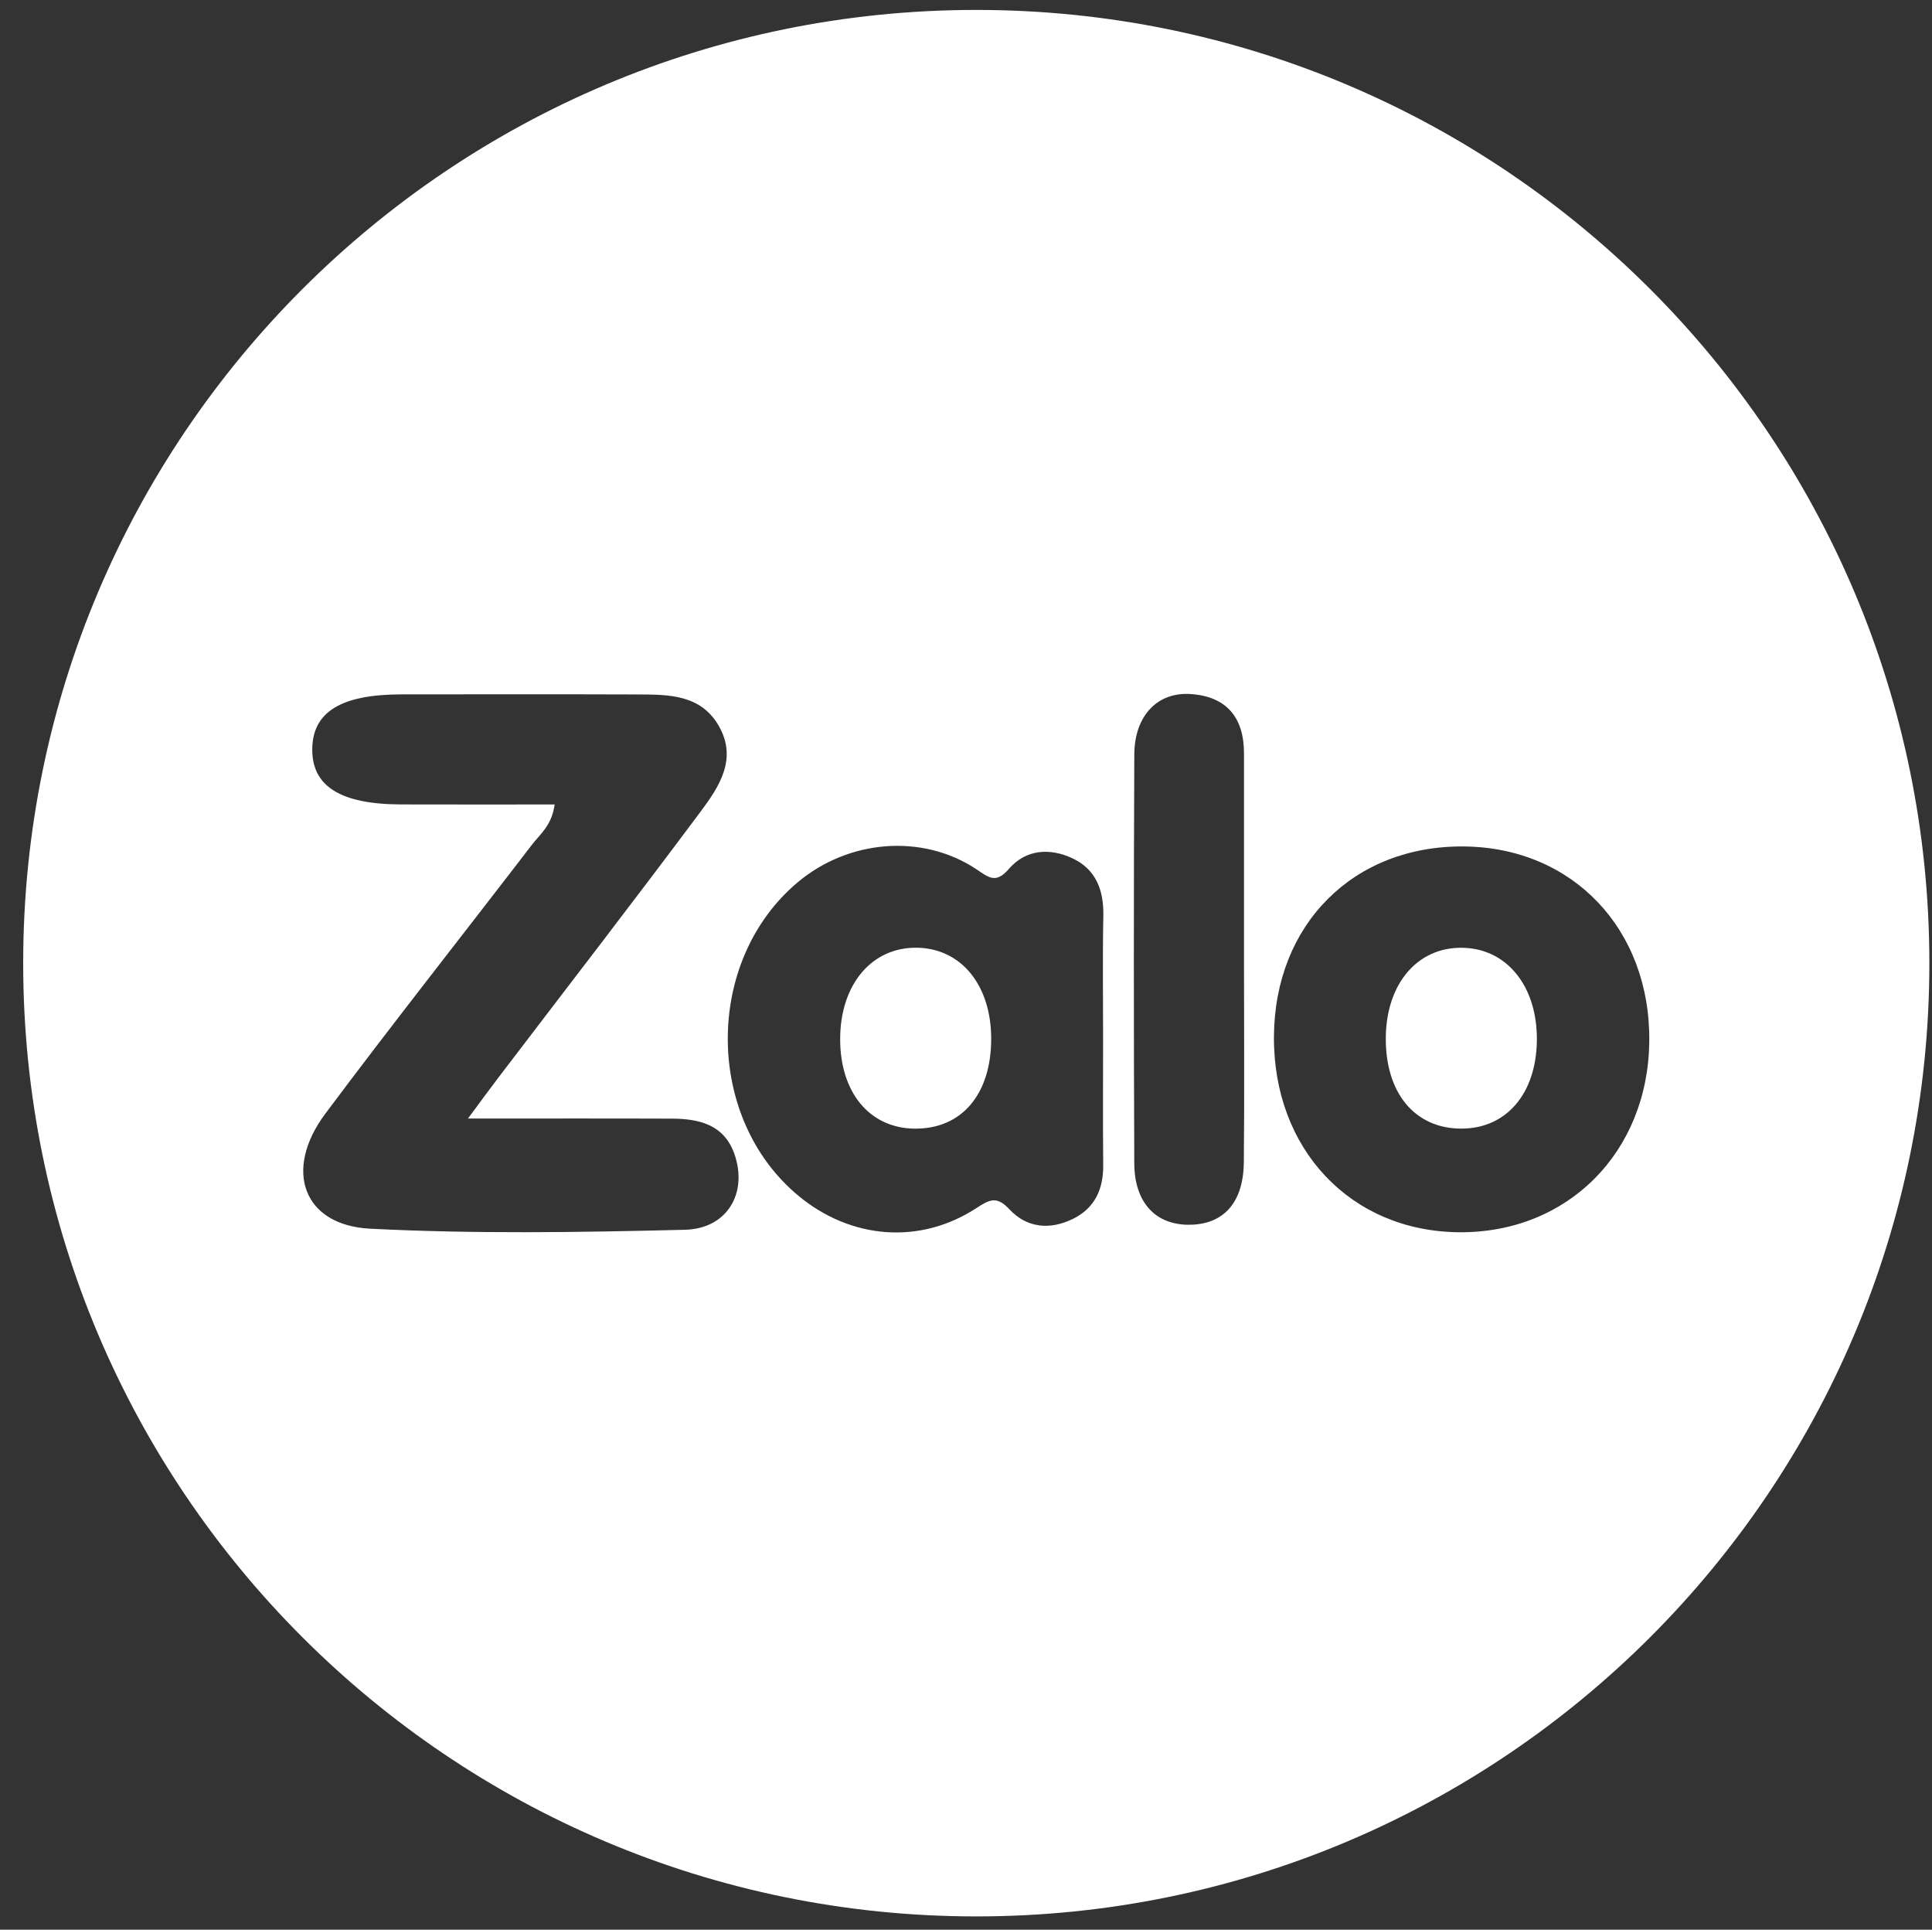 <svg id="svg_zalo_icon" xmlns="http://www.w3.org/2000/svg" xmlns:xlink="http://www.w3.org/1999/xlink" version="1.1" viewBox="0 0 614.501 613.667" xml:space="preserve">
	<rect x="0" y="0" width="614.501" height="613.667" fill="#333333" stroke="none"/>
	<path fill="#FFFFFF" d="M464.721,301.399c-13.984-0.014-23.707,11.478-23.944,28.312c-0.251,17.771,9.168,29.208,24.037,29.202   c14.287-0.007,23.799-11.095,24.01-27.995C489.028,313.536,479.127,301.399,464.721,301.399z" />
	<path fill="#FFFFFF" d="M291.83,301.392c-14.473-0.316-24.578,11.603-24.604,29.024c-0.02,16.959,9.294,28.259,23.496,28.502   c15.072,0.251,24.592-10.87,24.539-28.707C315.214,313.318,305.769,301.696,291.83,301.392z" />
	<path fill="#FFFFFF" d="M310.518,3.158C143.102,3.158,7.375,138.884,7.375,306.3s135.727,303.142,303.143,303.142   c167.415,0,303.143-135.727,303.143-303.142S477.933,3.158,310.518,3.158z M217.858,391.083   c-33.364,0.818-66.828,1.353-100.133-0.343c-21.326-1.095-27.652-18.647-14.248-36.583c21.55-28.826,43.886-57.065,65.792-85.621   c2.546-3.305,6.214-5.996,7.15-12.705c-16.609,0-32.784,0.04-48.958-0.013c-19.195-0.066-28.278-5.805-28.14-17.652   c0.132-11.768,9.175-17.329,28.397-17.348c25.159-0.026,50.324-0.06,75.476,0.026c9.637,0.033,19.604,0.105,25.304,9.789   c6.22,10.561,0.284,19.512-5.646,27.454c-21.26,28.497-43.015,56.624-64.559,84.902c-2.599,3.41-5.119,6.88-9.453,12.725   c23.424,0,44.123-0.053,64.816,0.026c8.674,0.026,16.662,1.873,19.941,11.267C237.892,379.329,231.368,390.752,217.858,391.083z    M350.854,330.211c0,13.417-0.093,26.841,0.039,40.265c0.073,7.599-2.599,13.647-9.512,17.084   c-7.296,3.642-14.71,3.028-20.304-2.968c-3.997-4.281-6.214-3.213-10.488-0.422c-17.955,11.728-39.908,9.96-56.597-3.866   c-29.928-24.789-30.026-74.803-0.211-99.776c16.194-13.562,39.592-15.462,56.709-4.143c3.951,2.619,6.201,4.815,10.396-0.053   c5.39-6.267,13.055-6.761,20.271-3.357c7.454,3.509,9.935,10.165,9.776,18.265C350.67,304.222,350.86,317.217,350.854,330.211z    M395.617,369.579c-0.118,12.837-6.398,19.783-17.196,19.908c-10.779,0.132-17.593-6.966-17.646-19.512   c-0.179-43.352-0.185-86.696,0.007-130.041c0.059-12.256,7.302-19.921,17.896-19.222c11.425,0.752,16.992,7.448,16.992,18.833   c0,22.104,0,44.216,0,66.327C395.677,327.105,395.828,348.345,395.617,369.579z M463.981,391.868   c-34.399-0.336-59.037-26.444-58.786-62.289c0.251-35.66,25.304-60.713,60.383-60.396c34.631,0.304,59.374,26.306,58.998,61.986   C524.207,366.492,498.534,392.205,463.981,391.868z" />
</svg>